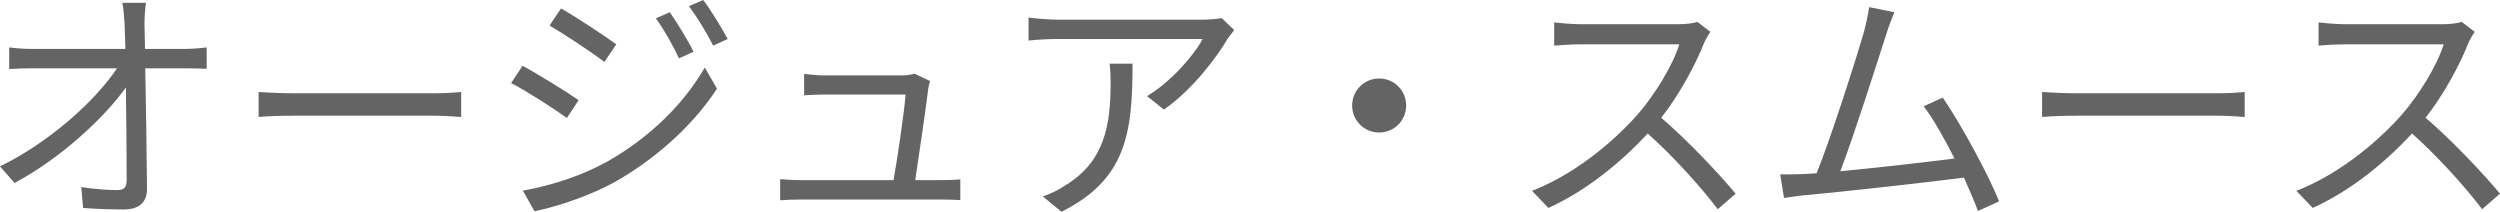 <svg enable-background="new 0 0 107.934 9.143" height="9.143" viewBox="0 0 107.934 9.143" width="107.934" xmlns="http://www.w3.org/2000/svg">
<g fill="#646464">
<path d="m7.987 2.112c.286 0 .715-.033.936-.066v.924c-.254-.011-.639-.021-.902-.021h-1.75c.032 1.65.065 3.839.076 5.214 0 .572-.341.88-1.001.88-.561 0-1.221-.022-1.76-.066l-.076-.902c.528.088 1.144.132 1.551.132.319 0 .407-.143.407-.44 0-.88-.011-2.519-.033-3.994-.914 1.299-2.838 3.081-4.808 4.126l-.627-.715c2.223-1.089 4.181-2.916 5.05-4.235h-3.631c-.362 0-.682.011-1.022.033v-.936c.318.044.67.066 1.011.066h4.005c-.011-.44-.022-.814-.033-1.067-.023-.264-.033-.605-.099-.924h1.022c-.043.308-.065.616-.065.924l.022 1.067z"/>
<path d="m11.165 3.972c.33.022.913.055 1.529.055h6.029c.55 0 .945-.033 1.188-.055v1.078c-.22-.011-.682-.055-1.177-.055h-6.04c-.605 0-1.188.022-1.529.055z"/>
<path d="m24.981 4.324-.506.77c-.55-.396-1.738-1.166-2.409-1.507l.495-.748c.649.351 1.936 1.144 2.42 1.485zm1.277 2.629c1.826-1.045 3.278-2.486 4.17-4.038l.527.913c-.957 1.474-2.475 2.894-4.235 3.928-1.101.649-2.618 1.155-3.642 1.364l-.506-.891c1.21-.209 2.574-.649 3.686-1.276zm.351-5.038-.517.759c-.528-.407-1.728-1.199-2.365-1.573l.495-.737c.649.362 1.915 1.209 2.387 1.551zm3.334.318-.627.287c-.275-.583-.639-1.232-1.001-1.728l.604-.264c.276.396.771 1.188 1.024 1.705zm1.474-.55-.627.286c-.297-.583-.682-1.21-1.045-1.705l.616-.264c.297.385.782 1.177 1.056 1.683z"/>
<path d="m40.591 7.778c.242 0 .639-.011.869-.033v.891c-.197-.011-.604-.022-.836-.022h-6.028c-.342 0-.595.011-.913.033v-.913c.264.022.571.044.913.044h3.982c.165-.924.483-3.069.517-3.697h-3.498c-.319 0-.605.022-.88.033v-.924c.264.033.594.066.869.066h3.344c.177 0 .451-.033.551-.077l.671.319c-.033.11-.066.253-.077.341-.088.748-.407 2.926-.562 3.938h1.078z"/>
<path d="m53.285 1.298c-.077.11-.22.275-.297.396-.439.748-1.485 2.167-2.739 3.037l-.727-.583c1.013-.594 2.047-1.782 2.398-2.464h-6.26c-.407 0-.813.022-1.254.066v-.99c.385.044.847.088 1.254.088h6.315c.209 0 .604-.033.77-.066zm-4.389 1.452c0 2.981-.264 4.995-3.069 6.392l-.803-.66c.297-.099.671-.275.979-.484 1.706-1.045 1.947-2.618 1.947-4.456 0-.264-.011-.506-.044-.792z"/>
<path d="m59.543 3.389c.648 0 1.166.517 1.166 1.166s-.518 1.166-1.166 1.166-1.166-.517-1.166-1.166.518-1.166 1.166-1.166z"/>
<path d="m73.844 1.375c-.066.088-.209.33-.275.484-.373.946-1.066 2.233-1.848 3.224 1.154.99 2.498 2.42 3.213 3.278l-.771.671c-.736-.968-1.902-2.266-3.025-3.267-1.176 1.265-2.662 2.475-4.289 3.212l-.706-.737c1.771-.693 3.4-2.002 4.533-3.268.748-.847 1.551-2.156 1.826-3.058h-4.291c-.385 0-.99.044-1.111.055v-1.001c.154.022.781.077 1.111.077h4.246c.363 0 .65-.044.826-.099z"/>
<path d="m85.395 9.109c-.145-.396-.363-.902-.605-1.441-1.705.22-5.381.627-6.854.759-.275.022-.596.077-.914.121l-.164-1.023c.33.011.703 0 1.021-.011.166-.011.354-.022.551-.033.617-1.518 1.738-5.039 2.047-6.117.131-.506.176-.77.219-1.056l1.09.22c-.109.275-.23.561-.373 1.023-.33 1.034-1.408 4.412-1.959 5.842 1.617-.154 3.729-.396 4.928-.55-.439-.869-.924-1.728-1.33-2.255l.824-.374c.781 1.133 1.98 3.344 2.432 4.478z"/>
<path d="m88.165 3.972c.33.022.914.055 1.529.055h6.029c.551 0 .945-.033 1.188-.055v1.078c-.219-.011-.682-.055-1.176-.055h-6.041c-.605 0-1.188.022-1.529.055z"/>
<path d="m106.844 1.375c-.066.088-.209.33-.275.484-.373.946-1.066 2.233-1.848 3.224 1.154.99 2.498 2.42 3.213 3.278l-.771.671c-.736-.968-1.902-2.266-3.025-3.267-1.176 1.265-2.662 2.475-4.289 3.212l-.706-.737c1.771-.693 3.4-2.002 4.533-3.268.748-.847 1.551-2.156 1.826-3.058h-4.291c-.385 0-.99.044-1.111.055v-1.001c.154.022.781.077 1.111.077h4.246c.363 0 .65-.044.826-.099z"/>
</g>
</svg>

